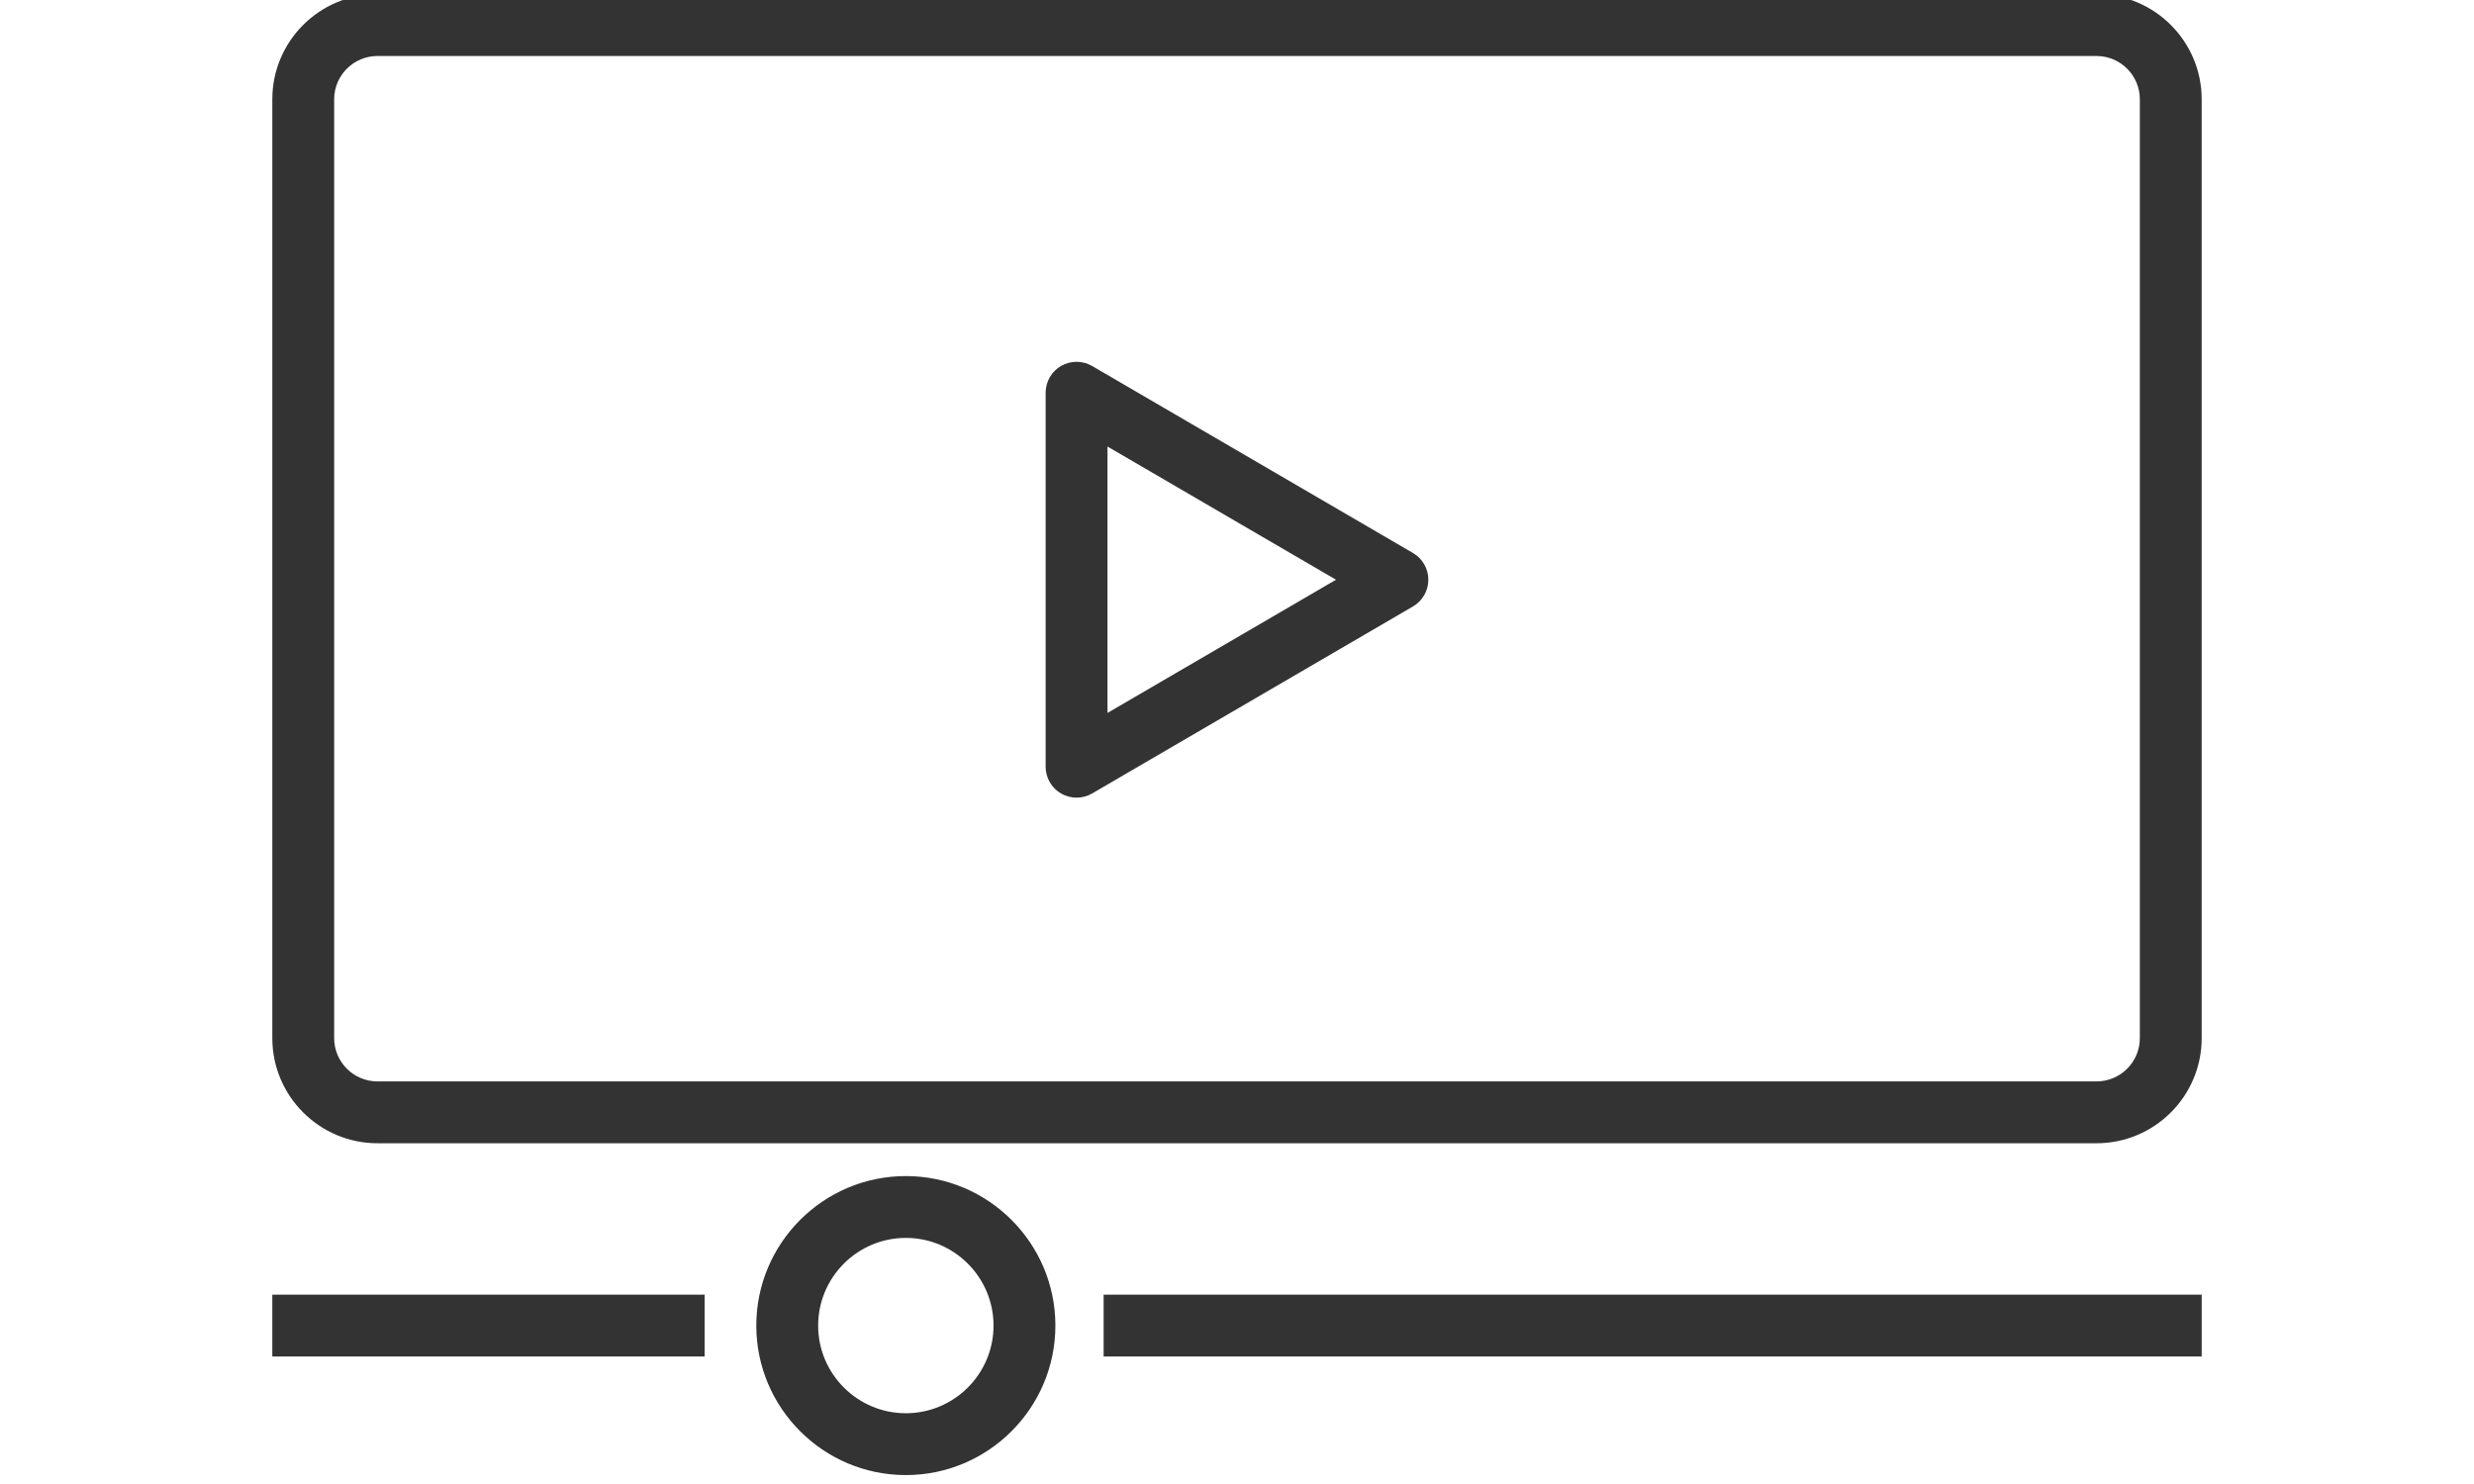 <?xml version="1.0" encoding="UTF-8"?><svg xmlns="http://www.w3.org/2000/svg" viewBox="0 0 100 60"><defs><style>.cls-1{fill:none;}.cls-2{fill:#333;}</style></defs><g id="line-2"><path class="cls-2" d="m57.114,22.359l-12.969-7.561c-.387-.225-.864-.226-1.253-.004-.388.223-.627.637-.627,1.084v15.122c0,.447.239.861.627,1.084.193.11.408.166.623.166.218,0,.435-.057.63-.17l12.969-7.561c.384-.225.62-.636.62-1.08s-.236-.856-.62-1.08Zm-12.349,6.466v-10.771l9.237,5.385-9.237,5.386Z"/><path class="cls-2" d="m84.743-.236H15.257c-2.344,0-4.25,1.906-4.25,4.25v37.959c0,2.344,1.906,4.25,4.25,4.25h69.486c2.344,0,4.25-1.906,4.25-4.25V4.014c0-2.344-1.906-4.25-4.25-4.25Zm1.75,42.209c0,.965-.785,1.75-1.75,1.75H15.257c-.965,0-1.75-.785-1.75-1.75V4.014c0-.965.785-1.75,1.75-1.75h69.486c.965,0,1.75.785,1.75,1.75v37.959Z"/><path class="cls-2" d="m36.614,47.55c-3.333,0-6.044,2.712-6.044,6.045s2.711,6.044,6.044,6.044,6.045-2.711,6.045-6.044-2.712-6.045-6.045-6.045Zm0,9.589c-1.954,0-3.544-1.59-3.544-3.544s1.59-3.545,3.544-3.545,3.545,1.59,3.545,3.545-1.59,3.544-3.545,3.544Z"/><rect class="cls-2" x="44.609" y="52.345" width="44.384" height="2.5"/><rect class="cls-2" x="11.007" y="52.345" width="17.474" height="2.5"/></g><g id="_ガイド"><rect class="cls-1" width="100" height="60"/></g></svg>